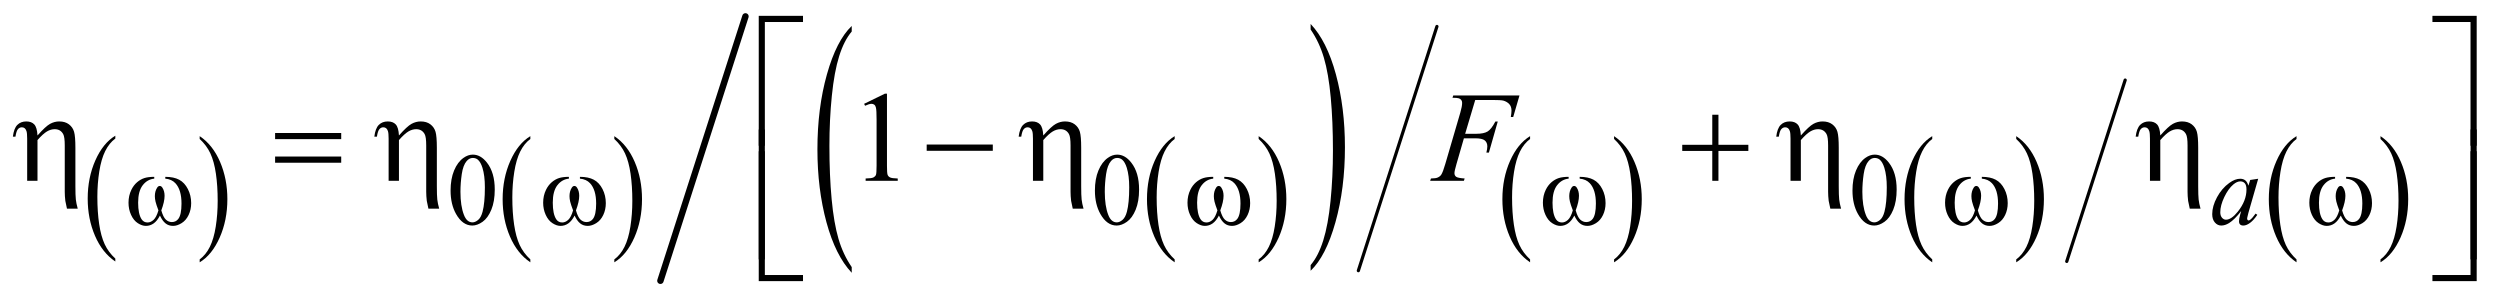 <?xml version="1.0" encoding="UTF-8"?>
<!DOCTYPE svg PUBLIC '-//W3C//DTD SVG 1.0//EN'
          'http://www.w3.org/TR/2001/REC-SVG-20010904/DTD/svg10.dtd'>
<svg stroke-dasharray="none" shape-rendering="auto" xmlns="http://www.w3.org/2000/svg" font-family="'Dialog'" text-rendering="auto" width="304" fill-opacity="1" color-interpolation="auto" color-rendering="auto" preserveAspectRatio="xMidYMid meet" font-size="12px" viewBox="0 0 304 37" fill="black" xmlns:xlink="http://www.w3.org/1999/xlink" stroke="black" image-rendering="auto" stroke-miterlimit="10" stroke-linecap="square" stroke-linejoin="miter" font-style="normal" stroke-width="1" height="37" stroke-dashoffset="0" font-weight="normal" stroke-opacity="1"
><!--Generated by the Batik Graphics2D SVG Generator--><defs id="genericDefs"
  /><g
  ><defs id="defs1"
    ><clipPath clipPathUnits="userSpaceOnUse" id="clipPath1"
      ><path d="M0.904 0.973 L193.67 0.973 L193.67 24.067 L0.904 24.067 L0.904 0.973 Z"
      /></clipPath
      ><clipPath clipPathUnits="userSpaceOnUse" id="clipPath2"
      ><path d="M28.98 31.082 L28.98 768.918 L6207.364 768.918 L6207.364 31.082 Z"
      /></clipPath
      ><clipPath clipPathUnits="userSpaceOnUse" id="clipPath3"
      ><path d="M-0 31.082 L-0 768.918 L6272 768.918 L6272 31.082 Z"
      /></clipPath
      ><clipPath clipPathUnits="userSpaceOnUse" id="clipPath4"
      ><path d="M0 31.082 L0 768.918 L6272 768.918 L6272 31.082 Z"
      /></clipPath
    ></defs
    ><g transform="scale(1.576,1.576) translate(-0.904,-0.973) matrix(0.031,0,0,0.031,0,0)"
    ><path d="M316.188 675.016 L316.188 682.25 Q283.688 660.406 265.57 618.164 Q247.453 575.922 247.453 525.688 Q247.453 473.453 266.508 430.539 Q285.562 387.625 316.188 369.141 L316.188 376.203 Q300.875 387.625 291.039 407.445 Q281.203 427.266 276.344 457.75 Q271.484 488.234 271.484 521.328 Q271.484 558.781 275.969 589.016 Q280.453 619.25 289.664 639.156 Q298.875 659.062 316.188 675.016 Z" stroke="none" clip-path="url(#clipPath2)"
    /></g
    ><g transform="matrix(0.049,0,0,0.049,-1.425,-1.533)"
    ><path d="M524.609 376.203 L524.609 369.141 Q557.094 390.812 575.211 433.055 Q593.328 475.297 593.328 525.531 Q593.328 577.766 574.281 620.766 Q555.234 663.766 524.609 682.25 L524.609 675.016 Q540.047 663.594 549.883 643.773 Q559.719 623.953 564.508 593.555 Q569.297 563.156 569.297 529.891 Q569.297 492.609 564.883 462.289 Q560.469 431.969 551.188 412.062 Q541.906 392.156 524.609 376.203 Z" stroke="none" clip-path="url(#clipPath2)"
    /></g
    ><g transform="matrix(0.049,0,0,0.049,-1.425,-1.533)"
    ><path d="M1345.188 675.016 L1345.188 682.25 Q1312.688 660.406 1294.57 618.164 Q1276.453 575.922 1276.453 525.688 Q1276.453 473.453 1295.508 430.539 Q1314.562 387.625 1345.188 369.141 L1345.188 376.203 Q1329.875 387.625 1320.039 407.445 Q1310.203 427.266 1305.344 457.75 Q1300.484 488.234 1300.484 521.328 Q1300.484 558.781 1304.969 589.016 Q1309.453 619.25 1318.664 639.156 Q1327.875 659.062 1345.188 675.016 Z" stroke="none" clip-path="url(#clipPath2)"
    /></g
    ><g transform="matrix(0.049,0,0,0.049,-1.425,-1.533)"
    ><path d="M1553.609 376.203 L1553.609 369.141 Q1586.094 390.812 1604.211 433.055 Q1622.328 475.297 1622.328 525.531 Q1622.328 577.766 1603.281 620.766 Q1584.234 663.766 1553.609 682.25 L1553.609 675.016 Q1569.047 663.594 1578.883 643.773 Q1588.719 623.953 1593.508 593.555 Q1598.297 563.156 1598.297 529.891 Q1598.297 492.609 1593.883 462.289 Q1589.469 431.969 1580.188 412.062 Q1570.906 392.156 1553.609 376.203 Z" stroke="none" clip-path="url(#clipPath2)"
    /></g
    ><g transform="matrix(0.049,0,0,0.049,-1.425,-1.533)"
    ><path d="M2944.188 675.016 L2944.188 682.25 Q2911.688 660.406 2893.57 618.164 Q2875.453 575.922 2875.453 525.688 Q2875.453 473.453 2894.508 430.539 Q2913.562 387.625 2944.188 369.141 L2944.188 376.203 Q2928.875 387.625 2919.039 407.445 Q2909.203 427.266 2904.344 457.75 Q2899.484 488.234 2899.484 521.328 Q2899.484 558.781 2903.969 589.016 Q2908.453 619.25 2917.664 639.156 Q2926.875 659.062 2944.188 675.016 Z" stroke="none" clip-path="url(#clipPath2)"
    /></g
    ><g transform="matrix(0.049,0,0,0.049,-1.425,-1.533)"
    ><path d="M3152.609 376.203 L3152.609 369.141 Q3185.094 390.812 3203.211 433.055 Q3221.328 475.297 3221.328 525.531 Q3221.328 577.766 3202.281 620.766 Q3183.234 663.766 3152.609 682.25 L3152.609 675.016 Q3168.047 663.594 3177.883 643.773 Q3187.719 623.953 3192.508 593.555 Q3197.297 563.156 3197.297 529.891 Q3197.297 492.609 3192.883 462.289 Q3188.469 431.969 3179.188 412.062 Q3169.906 392.156 3152.609 376.203 Z" stroke="none" clip-path="url(#clipPath2)"
    /></g
    ><g transform="matrix(0.023,0,0,0.049,51.866,-1.533)"
    ><path d="M2248 694.109 L2248 708.25 Q2162.234 665.531 2114.422 582.883 Q2066.609 500.234 2066.609 401.984 Q2066.609 299.781 2116.883 215.82 Q2167.156 131.859 2248 95.719 L2248 109.516 Q2207.578 131.859 2181.617 170.633 Q2155.656 209.406 2142.844 269.055 Q2130.031 328.703 2130.031 393.438 Q2130.031 466.719 2141.859 525.867 Q2153.688 585.016 2178.008 623.961 Q2202.328 662.906 2248 694.109 Z" stroke="none" clip-path="url(#clipPath3)"
    /></g
    ><g transform="matrix(0.023,0,0,0.049,83.569,-1.533)"
    ><path d="M3295.781 104.516 L3295.781 90.719 Q3381.562 133.109 3429.375 215.75 Q3477.188 298.391 3477.188 396.656 Q3477.188 498.844 3426.906 582.969 Q3376.625 667.094 3295.781 703.25 L3295.781 689.109 Q3336.531 666.766 3362.492 627.992 Q3388.453 589.219 3401.109 529.742 Q3413.766 470.266 3413.766 405.188 Q3413.766 332.25 3402.094 272.93 Q3390.422 213.609 3365.945 174.672 Q3341.469 135.734 3295.781 104.516 Z" stroke="none" clip-path="url(#clipPath4)"
    /></g
    ><g transform="matrix(0.049,0,0,0.049,-1.425,-1.533)"
    ><path d="M3826.188 675.016 L3826.188 682.25 Q3793.688 660.406 3775.57 618.164 Q3757.453 575.922 3757.453 525.688 Q3757.453 473.453 3776.508 430.539 Q3795.562 387.625 3826.188 369.141 L3826.188 376.203 Q3810.875 387.625 3801.039 407.445 Q3791.203 427.266 3786.344 457.75 Q3781.484 488.234 3781.484 521.328 Q3781.484 558.781 3785.969 589.016 Q3790.453 619.25 3799.664 639.156 Q3808.875 659.062 3826.188 675.016 Z" stroke="none" clip-path="url(#clipPath2)"
    /></g
    ><g transform="matrix(0.049,0,0,0.049,-1.425,-1.533)"
    ><path d="M4034.609 376.203 L4034.609 369.141 Q4067.094 390.812 4085.211 433.055 Q4103.328 475.297 4103.328 525.531 Q4103.328 577.766 4084.281 620.766 Q4065.234 663.766 4034.609 682.25 L4034.609 675.016 Q4050.047 663.594 4059.883 643.773 Q4069.719 623.953 4074.508 593.555 Q4079.297 563.156 4079.297 529.891 Q4079.297 492.609 4074.883 462.289 Q4070.469 431.969 4061.188 412.062 Q4051.906 392.156 4034.609 376.203 Z" stroke="none" clip-path="url(#clipPath2)"
    /></g
    ><g stroke-width="8" transform="matrix(0.049,0,0,0.049,-1.425,-1.533)" stroke-linejoin="round" stroke-linecap="round"
    ><line y2="703" fill="none" x1="3595" clip-path="url(#clipPath2)" x2="3400" y1="97"
    /></g
    ><g transform="matrix(0.049,0,0,0.049,-1.425,-1.533)"
    ><path d="M4824.188 675.016 L4824.188 682.25 Q4791.688 660.406 4773.57 618.164 Q4755.453 575.922 4755.453 525.688 Q4755.453 473.453 4774.508 430.539 Q4793.562 387.625 4824.188 369.141 L4824.188 376.203 Q4808.875 387.625 4799.039 407.445 Q4789.203 427.266 4784.344 457.75 Q4779.484 488.234 4779.484 521.328 Q4779.484 558.781 4783.969 589.016 Q4788.453 619.25 4797.664 639.156 Q4806.875 659.062 4824.188 675.016 Z" stroke="none" clip-path="url(#clipPath2)"
    /></g
    ><g transform="matrix(0.049,0,0,0.049,-1.425,-1.533)"
    ><path d="M5032.609 376.203 L5032.609 369.141 Q5065.094 390.812 5083.211 433.055 Q5101.328 475.297 5101.328 525.531 Q5101.328 577.766 5082.281 620.766 Q5063.234 663.766 5032.609 682.25 L5032.609 675.016 Q5048.047 663.594 5057.883 643.773 Q5067.719 623.953 5072.508 593.555 Q5077.297 563.156 5077.297 529.891 Q5077.297 492.609 5072.883 462.289 Q5068.469 431.969 5059.188 412.062 Q5049.906 392.156 5032.609 376.203 Z" stroke="none" clip-path="url(#clipPath2)"
    /></g
    ><g transform="matrix(0.049,0,0,0.049,-1.425,-1.533)"
    ><path d="M5728.188 675.016 L5728.188 682.25 Q5695.688 660.406 5677.57 618.164 Q5659.453 575.922 5659.453 525.688 Q5659.453 473.453 5678.508 430.539 Q5697.562 387.625 5728.188 369.141 L5728.188 376.203 Q5712.875 387.625 5703.039 407.445 Q5693.203 427.266 5688.344 457.75 Q5683.484 488.234 5683.484 521.328 Q5683.484 558.781 5687.969 589.016 Q5692.453 619.25 5701.664 639.156 Q5710.875 659.062 5728.188 675.016 Z" stroke="none" clip-path="url(#clipPath2)"
    /></g
    ><g transform="matrix(0.049,0,0,0.049,-1.425,-1.533)"
    ><path d="M5936.609 376.203 L5936.609 369.141 Q5969.094 390.812 5987.211 433.055 Q6005.328 475.297 6005.328 525.531 Q6005.328 577.766 5986.281 620.766 Q5967.234 663.766 5936.609 682.25 L5936.609 675.016 Q5952.047 663.594 5961.883 643.773 Q5971.719 623.953 5976.508 593.555 Q5981.297 563.156 5981.297 529.891 Q5981.297 492.609 5976.883 462.289 Q5972.469 431.969 5963.188 412.062 Q5953.906 392.156 5936.609 376.203 Z" stroke="none" clip-path="url(#clipPath2)"
    /></g
    ><g stroke-width="8" transform="matrix(0.049,0,0,0.049,-1.425,-1.533)" stroke-linejoin="round" stroke-linecap="round"
    ><line y2="680" fill="none" x1="5303" clip-path="url(#clipPath2)" x2="5158" y1="230"
    /></g
    ><g stroke-width="16" transform="matrix(0.049,0,0,0.049,-1.425,-1.533)" stroke-linejoin="round" stroke-linecap="round"
    ><line y2="728" fill="none" x1="1879" clip-path="url(#clipPath2)" x2="1668" y1="72"
    /></g
    ><g transform="matrix(0.049,0,0,0.049,-1.425,-1.533)"
    ><path d="M1147.25 504.25 Q1147.25 475.25 1156 454.312 Q1164.75 433.375 1179.25 423.125 Q1190.5 415 1202.5 415 Q1222 415 1237.5 434.875 Q1256.875 459.5 1256.875 501.625 Q1256.875 531.125 1248.375 551.75 Q1239.875 572.375 1226.688 581.688 Q1213.5 591 1201.25 591 Q1177 591 1160.875 562.375 Q1147.25 538.25 1147.25 504.25 ZM1171.75 507.375 Q1171.75 542.375 1180.375 564.5 Q1187.5 583.125 1201.625 583.125 Q1208.375 583.125 1215.625 577.062 Q1222.875 571 1226.625 556.75 Q1232.375 535.25 1232.375 496.125 Q1232.375 467.125 1226.375 447.75 Q1221.875 433.375 1214.75 427.375 Q1209.625 423.25 1202.375 423.25 Q1193.875 423.25 1187.25 430.875 Q1178.25 441.25 1175 463.5 Q1171.75 485.75 1171.75 507.375 ZM2746.25 504.25 Q2746.25 475.25 2755 454.312 Q2763.75 433.375 2778.25 423.125 Q2789.5 415 2801.5 415 Q2821 415 2836.5 434.875 Q2855.875 459.5 2855.875 501.625 Q2855.875 531.125 2847.375 551.75 Q2838.875 572.375 2825.688 581.688 Q2812.5 591 2800.25 591 Q2776 591 2759.875 562.375 Q2746.25 538.25 2746.25 504.25 ZM2770.75 507.375 Q2770.75 542.375 2779.375 564.5 Q2786.5 583.125 2800.625 583.125 Q2807.375 583.125 2814.625 577.062 Q2821.875 571 2825.625 556.75 Q2831.375 535.25 2831.375 496.125 Q2831.375 467.125 2825.375 447.75 Q2820.875 433.375 2813.75 427.375 Q2808.625 423.25 2801.375 423.25 Q2792.875 423.25 2786.25 430.875 Q2777.25 441.25 2774 463.5 Q2770.75 485.75 2770.75 507.375 ZM4626.25 504.25 Q4626.25 475.25 4635 454.312 Q4643.75 433.375 4658.25 423.125 Q4669.5 415 4681.5 415 Q4701 415 4716.5 434.875 Q4735.875 459.5 4735.875 501.625 Q4735.875 531.125 4727.375 551.75 Q4718.875 572.375 4705.688 581.688 Q4692.5 591 4680.25 591 Q4656 591 4639.875 562.375 Q4626.25 538.25 4626.25 504.25 ZM4650.75 507.375 Q4650.75 542.375 4659.375 564.5 Q4666.5 583.125 4680.625 583.125 Q4687.375 583.125 4694.625 577.062 Q4701.875 571 4705.625 556.75 Q4711.375 535.25 4711.375 496.125 Q4711.375 467.125 4705.375 447.75 Q4700.875 433.375 4693.75 427.375 Q4688.625 423.25 4681.375 423.25 Q4672.875 423.25 4666.25 430.875 Q4657.25 441.25 4654 463.5 Q4650.75 485.75 4650.75 507.375 Z" stroke="none" clip-path="url(#clipPath2)"
    /></g
    ><g transform="matrix(0.049,0,0,0.049,-1.425,-1.533)"
    ><path d="M2173.5 288.906 L2225.062 263.75 L2230.219 263.75 L2230.219 442.656 Q2230.219 460.469 2231.703 464.844 Q2233.188 469.219 2237.875 471.562 Q2242.562 473.906 2256.938 474.219 L2256.938 480 L2177.25 480 L2177.25 474.219 Q2192.25 473.906 2196.625 471.641 Q2201 469.375 2202.719 465.547 Q2204.438 461.719 2204.438 442.656 L2204.438 328.281 Q2204.438 305.156 2202.875 298.594 Q2201.781 293.594 2198.891 291.25 Q2196 288.906 2191.938 288.906 Q2186.156 288.906 2175.844 293.75 L2173.5 288.906 Z" stroke="none" clip-path="url(#clipPath2)"
    /></g
    ><g transform="matrix(0.049,0,0,0.049,-1.425,-1.533)"
    ><path d="M5633.125 474.875 L5608.75 559.625 L5606 571 Q5605.625 572.625 5605.625 573.75 Q5605.625 575.75 5606.875 577.25 Q5607.875 578.375 5609.375 578.375 Q5611 578.375 5613.625 576.375 Q5618.5 572.75 5626.625 561.375 L5630.875 564.375 Q5622.25 577.375 5613.125 584.188 Q5604 591 5596.25 591 Q5590.875 591 5588.188 588.312 Q5585.5 585.625 5585.5 580.5 Q5585.5 574.375 5588.25 564.375 L5590.875 555 Q5574.5 576.375 5560.75 584.875 Q5550.875 591 5541.375 591 Q5532.25 591 5525.625 583.438 Q5519 575.875 5519 562.625 Q5519 542.75 5530.938 520.688 Q5542.875 498.625 5561.25 485.375 Q5575.625 474.875 5588.375 474.875 Q5596 474.875 5601.062 478.875 Q5606.125 482.875 5608.75 492.125 L5613.25 477.875 L5633.125 474.875 ZM5588.625 481.375 Q5580.625 481.375 5571.625 488.875 Q5558.875 499.5 5548.938 520.375 Q5539 541.25 5539 558.125 Q5539 566.625 5543.25 571.562 Q5547.5 576.5 5553 576.5 Q5566.625 576.5 5582.625 556.375 Q5604 529.625 5604 501.5 Q5604 490.875 5599.875 486.125 Q5595.75 481.375 5588.625 481.375 Z" stroke="none" clip-path="url(#clipPath2)"
    /></g
    ><g transform="matrix(0.049,0,0,0.049,-1.425,-1.533)"
    ><path d="M3690.062 279.375 L3665.062 363.281 L3692.875 363.281 Q3711.625 363.281 3720.922 357.5 Q3730.219 351.719 3740.062 332.812 L3746 332.812 L3723.969 410 L3717.719 410 Q3720.062 400.625 3720.062 394.531 Q3720.062 385 3713.734 379.766 Q3707.406 374.531 3690.062 374.531 L3661.938 374.531 L3643.5 438.438 Q3638.5 455.469 3638.5 461.094 Q3638.5 466.875 3642.797 470 Q3647.094 473.125 3663.812 474.219 L3661.938 480 L3578.188 480 L3580.219 474.219 Q3592.406 473.906 3596.469 472.031 Q3602.719 469.375 3605.688 464.844 Q3609.906 458.438 3615.688 438.438 L3653.031 310.781 Q3657.562 295.312 3657.562 286.562 Q3657.562 282.5 3655.531 279.609 Q3653.5 276.719 3649.516 275.312 Q3645.531 273.906 3633.656 273.906 L3635.531 268.125 L3799.906 268.125 L3784.281 321.719 L3778.344 321.719 Q3780.062 312.031 3780.062 305.781 Q3780.062 295.469 3774.359 289.453 Q3768.656 283.438 3759.75 280.938 Q3753.5 279.375 3731.781 279.375 L3690.062 279.375 Z" stroke="none" clip-path="url(#clipPath2)"
    /></g
    ><g transform="matrix(0.049,0,0,0.049,-1.425,-1.533)"
    ><path d="M439.25 474.625 L439.25 470.125 Q460.375 470.125 473.75 477.312 Q487.125 484.5 495.312 500.438 Q503.5 516.375 503.5 535.375 Q503.5 551.5 497.125 564.875 Q490.75 578.25 479.688 585.062 Q468.625 591.875 458.625 591.875 Q447.625 591.875 439.875 585.625 Q432.125 579.375 426 566.25 Q419.125 579.5 410.438 585.688 Q401.75 591.875 391 591.875 Q381.625 591.875 371.188 585.188 Q360.75 578.5 354.375 564.562 Q348 550.625 348 534.375 Q348 516.75 355.125 502.25 Q360.625 491 369.188 483.625 Q377.75 476.25 387.375 473.188 Q397 470.125 411.875 470.125 L411.875 474.625 Q394.5 476.375 383.188 491.062 Q371.875 505.75 371.875 534.25 Q371.875 562.375 380.5 575.5 Q385.75 583.375 395.25 583.375 Q403.125 583.375 410.188 576.875 Q417.25 570.375 422.25 553.375 Q416.75 538.75 415.062 531.625 Q413.375 524.5 413.375 518 Q413.375 505.875 419 497.125 Q421.75 492.75 425.5 492.75 Q429.375 492.75 432.125 497.125 Q437.5 505.375 437.5 517.25 Q437.5 531.75 429.375 553.375 Q434.25 570.5 440.812 576.438 Q447.375 582.375 455.625 582.375 Q465.375 582.375 471.375 574.75 Q479.5 564.5 479.5 536.375 Q479.5 502.25 464.375 486 Q455.25 476.125 439.25 474.625 ZM1468.25 474.625 L1468.25 470.125 Q1489.375 470.125 1502.75 477.312 Q1516.125 484.5 1524.312 500.438 Q1532.5 516.375 1532.5 535.375 Q1532.5 551.5 1526.125 564.875 Q1519.75 578.25 1508.688 585.062 Q1497.625 591.875 1487.625 591.875 Q1476.625 591.875 1468.875 585.625 Q1461.125 579.375 1455 566.25 Q1448.125 579.5 1439.438 585.688 Q1430.75 591.875 1420 591.875 Q1410.625 591.875 1400.188 585.188 Q1389.75 578.5 1383.375 564.562 Q1377 550.625 1377 534.375 Q1377 516.75 1384.125 502.25 Q1389.625 491 1398.188 483.625 Q1406.75 476.25 1416.375 473.188 Q1426 470.125 1440.875 470.125 L1440.875 474.625 Q1423.5 476.375 1412.188 491.062 Q1400.875 505.75 1400.875 534.25 Q1400.875 562.375 1409.5 575.5 Q1414.75 583.375 1424.25 583.375 Q1432.125 583.375 1439.188 576.875 Q1446.25 570.375 1451.25 553.375 Q1445.75 538.75 1444.062 531.625 Q1442.375 524.5 1442.375 518 Q1442.375 505.875 1448 497.125 Q1450.75 492.75 1454.5 492.75 Q1458.375 492.75 1461.125 497.125 Q1466.5 505.375 1466.5 517.25 Q1466.5 531.75 1458.375 553.375 Q1463.25 570.5 1469.812 576.438 Q1476.375 582.375 1484.625 582.375 Q1494.375 582.375 1500.375 574.75 Q1508.5 564.5 1508.5 536.375 Q1508.5 502.25 1493.375 486 Q1484.25 476.125 1468.25 474.625 ZM3067.25 474.625 L3067.25 470.125 Q3088.375 470.125 3101.75 477.312 Q3115.125 484.5 3123.312 500.438 Q3131.5 516.375 3131.5 535.375 Q3131.5 551.5 3125.125 564.875 Q3118.75 578.25 3107.688 585.062 Q3096.625 591.875 3086.625 591.875 Q3075.625 591.875 3067.875 585.625 Q3060.125 579.375 3054 566.25 Q3047.125 579.5 3038.438 585.688 Q3029.75 591.875 3019 591.875 Q3009.625 591.875 2999.188 585.188 Q2988.75 578.5 2982.375 564.562 Q2976 550.625 2976 534.375 Q2976 516.75 2983.125 502.25 Q2988.625 491 2997.188 483.625 Q3005.75 476.25 3015.375 473.188 Q3025 470.125 3039.875 470.125 L3039.875 474.625 Q3022.5 476.375 3011.188 491.062 Q2999.875 505.75 2999.875 534.25 Q2999.875 562.375 3008.5 575.5 Q3013.75 583.375 3023.25 583.375 Q3031.125 583.375 3038.188 576.875 Q3045.25 570.375 3050.25 553.375 Q3044.75 538.75 3043.062 531.625 Q3041.375 524.5 3041.375 518 Q3041.375 505.875 3047 497.125 Q3049.75 492.75 3053.5 492.75 Q3057.375 492.75 3060.125 497.125 Q3065.5 505.375 3065.5 517.25 Q3065.5 531.75 3057.375 553.375 Q3062.25 570.5 3068.812 576.438 Q3075.375 582.375 3083.625 582.375 Q3093.375 582.375 3099.375 574.75 Q3107.5 564.5 3107.5 536.375 Q3107.5 502.25 3092.375 486 Q3083.25 476.125 3067.25 474.625 ZM3949.25 474.625 L3949.25 470.125 Q3970.375 470.125 3983.75 477.312 Q3997.125 484.5 4005.312 500.438 Q4013.5 516.375 4013.5 535.375 Q4013.5 551.5 4007.125 564.875 Q4000.75 578.25 3989.688 585.062 Q3978.625 591.875 3968.625 591.875 Q3957.625 591.875 3949.875 585.625 Q3942.125 579.375 3936 566.25 Q3929.125 579.5 3920.438 585.688 Q3911.75 591.875 3901 591.875 Q3891.625 591.875 3881.188 585.188 Q3870.75 578.5 3864.375 564.562 Q3858 550.625 3858 534.375 Q3858 516.75 3865.125 502.25 Q3870.625 491 3879.188 483.625 Q3887.75 476.25 3897.375 473.188 Q3907 470.125 3921.875 470.125 L3921.875 474.625 Q3904.5 476.375 3893.188 491.062 Q3881.875 505.75 3881.875 534.25 Q3881.875 562.375 3890.5 575.5 Q3895.75 583.375 3905.25 583.375 Q3913.125 583.375 3920.188 576.875 Q3927.25 570.375 3932.25 553.375 Q3926.75 538.75 3925.062 531.625 Q3923.375 524.5 3923.375 518 Q3923.375 505.875 3929 497.125 Q3931.75 492.75 3935.5 492.75 Q3939.375 492.75 3942.125 497.125 Q3947.5 505.375 3947.5 517.25 Q3947.5 531.75 3939.375 553.375 Q3944.25 570.5 3950.812 576.438 Q3957.375 582.375 3965.625 582.375 Q3975.375 582.375 3981.375 574.75 Q3989.5 564.5 3989.5 536.375 Q3989.5 502.25 3974.375 486 Q3965.25 476.125 3949.25 474.625 ZM4947.25 474.625 L4947.25 470.125 Q4968.375 470.125 4981.75 477.312 Q4995.125 484.5 5003.312 500.438 Q5011.5 516.375 5011.5 535.375 Q5011.5 551.5 5005.125 564.875 Q4998.75 578.25 4987.688 585.062 Q4976.625 591.875 4966.625 591.875 Q4955.625 591.875 4947.875 585.625 Q4940.125 579.375 4934 566.25 Q4927.125 579.5 4918.438 585.688 Q4909.75 591.875 4899 591.875 Q4889.625 591.875 4879.188 585.188 Q4868.75 578.5 4862.375 564.562 Q4856 550.625 4856 534.375 Q4856 516.75 4863.125 502.25 Q4868.625 491 4877.188 483.625 Q4885.75 476.25 4895.375 473.188 Q4905 470.125 4919.875 470.125 L4919.875 474.625 Q4902.5 476.375 4891.188 491.062 Q4879.875 505.75 4879.875 534.25 Q4879.875 562.375 4888.5 575.5 Q4893.75 583.375 4903.25 583.375 Q4911.125 583.375 4918.188 576.875 Q4925.25 570.375 4930.25 553.375 Q4924.75 538.75 4923.062 531.625 Q4921.375 524.5 4921.375 518 Q4921.375 505.875 4927 497.125 Q4929.75 492.75 4933.5 492.75 Q4937.375 492.75 4940.125 497.125 Q4945.5 505.375 4945.5 517.25 Q4945.5 531.75 4937.375 553.375 Q4942.25 570.5 4948.812 576.438 Q4955.375 582.375 4963.625 582.375 Q4973.375 582.375 4979.375 574.75 Q4987.5 564.5 4987.5 536.375 Q4987.5 502.25 4972.375 486 Q4963.25 476.125 4947.25 474.625 ZM5851.25 474.625 L5851.25 470.125 Q5872.375 470.125 5885.75 477.312 Q5899.125 484.5 5907.312 500.438 Q5915.5 516.375 5915.5 535.375 Q5915.5 551.5 5909.125 564.875 Q5902.75 578.25 5891.688 585.062 Q5880.625 591.875 5870.625 591.875 Q5859.625 591.875 5851.875 585.625 Q5844.125 579.375 5838 566.25 Q5831.125 579.5 5822.438 585.688 Q5813.75 591.875 5803 591.875 Q5793.625 591.875 5783.188 585.188 Q5772.75 578.5 5766.375 564.562 Q5760 550.625 5760 534.375 Q5760 516.75 5767.125 502.25 Q5772.625 491 5781.188 483.625 Q5789.75 476.25 5799.375 473.188 Q5809 470.125 5823.875 470.125 L5823.875 474.625 Q5806.5 476.375 5795.188 491.062 Q5783.875 505.75 5783.875 534.25 Q5783.875 562.375 5792.5 575.5 Q5797.75 583.375 5807.25 583.375 Q5815.125 583.375 5822.188 576.875 Q5829.25 570.375 5834.25 553.375 Q5828.75 538.75 5827.062 531.625 Q5825.375 524.5 5825.375 518 Q5825.375 505.875 5831 497.125 Q5833.75 492.75 5837.5 492.75 Q5841.375 492.75 5844.125 497.125 Q5849.5 505.375 5849.5 517.25 Q5849.5 531.75 5841.375 553.375 Q5846.25 570.5 5852.812 576.438 Q5859.375 582.375 5867.625 582.375 Q5877.375 582.375 5883.375 574.75 Q5891.5 564.5 5891.5 536.375 Q5891.5 502.25 5876.375 486 Q5867.25 476.125 5851.25 474.625 Z" stroke="none" clip-path="url(#clipPath2)"
    /></g
    ><g transform="matrix(0.049,0,0,0.049,-1.425,-1.533)"
    ><path d="M1927.156 392.938 L1912 392.938 L1912 70.594 L2021.844 70.594 L2021.844 85.906 L1927.156 85.906 L1927.156 392.938 ZM6065.469 70.594 L6175.312 70.594 L6175.312 392.938 L6160 392.938 L6160 85.906 L6065.469 85.906 L6065.469 70.594 Z" stroke="none" clip-path="url(#clipPath2)"
    /></g
    ><g transform="matrix(0.049,0,0,0.049,-1.425,-1.533)"
    ><path d="M96.5 480 L96.5 375.312 Q96.5 361.719 94.781 356.641 Q93.062 351.562 90.172 349.375 Q87.281 347.188 83.219 347.188 Q77.75 347.188 73.688 351.719 Q69.625 356.25 67.438 370.469 L61.031 370.469 Q63.531 349.844 72.125 341.25 Q80.719 332.656 94.312 332.656 Q107.281 332.656 114.156 340.078 Q121.031 347.5 122.125 367.5 Q142.281 344.688 153.297 338.672 Q164.312 332.656 176.031 332.656 Q190.719 332.656 200.172 339.844 Q209.625 347.031 212.906 358.359 Q216.188 369.688 216.188 398.125 L216.188 492.969 Q216.188 516.562 217.281 526.406 Q218.375 536.25 221.969 549.062 L195.25 549.062 Q191.812 534.219 191.188 529.688 Q189.781 517.656 189.781 506.875 L189.781 392.344 Q189.781 370.938 185.875 364.062 Q179.156 351.875 164.781 351.875 Q155.094 351.875 145.484 357.578 Q135.875 363.281 122.125 378.906 L122.125 480 L96.5 480 ZM711.781 361.406 L875.844 361.406 L875.844 376.562 L711.781 376.562 L711.781 361.406 ZM711.781 419.688 L875.844 419.688 L875.844 435.156 L711.781 435.156 L711.781 419.688 ZM993.5 480 L993.5 375.312 Q993.5 361.719 991.781 356.641 Q990.062 351.562 987.172 349.375 Q984.281 347.188 980.219 347.188 Q974.75 347.188 970.688 351.719 Q966.625 356.25 964.438 370.469 L958.031 370.469 Q960.531 349.844 969.125 341.25 Q977.719 332.656 991.312 332.656 Q1004.281 332.656 1011.156 340.078 Q1018.031 347.5 1019.125 367.5 Q1039.281 344.688 1050.297 338.672 Q1061.312 332.656 1073.031 332.656 Q1087.719 332.656 1097.172 339.844 Q1106.625 347.031 1109.906 358.359 Q1113.188 369.688 1113.188 398.125 L1113.188 492.969 Q1113.188 516.562 1114.281 526.406 Q1115.375 536.25 1118.969 549.062 L1092.25 549.062 Q1088.812 534.219 1088.188 529.688 Q1086.781 517.656 1086.781 506.875 L1086.781 392.344 Q1086.781 370.938 1082.875 364.062 Q1076.156 351.875 1061.781 351.875 Q1052.094 351.875 1042.484 357.578 Q1032.875 363.281 1019.125 378.906 L1019.125 480 L993.5 480 ZM2328.781 390 L2492.844 390 L2492.844 405.469 L2328.781 405.469 L2328.781 390 ZM2592.5 480 L2592.5 375.312 Q2592.5 361.719 2590.781 356.641 Q2589.062 351.562 2586.172 349.375 Q2583.281 347.188 2579.219 347.188 Q2573.75 347.188 2569.688 351.719 Q2565.625 356.25 2563.438 370.469 L2557.031 370.469 Q2559.531 349.844 2568.125 341.25 Q2576.719 332.656 2590.312 332.656 Q2603.281 332.656 2610.156 340.078 Q2617.031 347.5 2618.125 367.5 Q2638.281 344.688 2649.297 338.672 Q2660.312 332.656 2672.031 332.656 Q2686.719 332.656 2696.172 339.844 Q2705.625 347.031 2708.906 358.359 Q2712.188 369.688 2712.188 398.125 L2712.188 492.969 Q2712.188 516.562 2713.281 526.406 Q2714.375 536.25 2717.969 549.062 L2691.25 549.062 Q2687.812 534.219 2687.188 529.688 Q2685.781 517.656 2685.781 506.875 L2685.781 392.344 Q2685.781 370.938 2681.875 364.062 Q2675.156 351.875 2660.781 351.875 Q2651.094 351.875 2641.484 357.578 Q2631.875 363.281 2618.125 378.906 L2618.125 480 L2592.5 480 ZM4278.312 315.938 L4293.625 315.938 L4293.625 390.625 L4367.844 390.625 L4367.844 405.781 L4293.625 405.781 L4293.625 480 L4278.312 480 L4278.312 405.781 L4203.781 405.781 L4203.781 390.625 L4278.312 390.625 L4278.312 315.938 ZM4472.5 480 L4472.5 375.312 Q4472.5 361.719 4470.781 356.641 Q4469.062 351.562 4466.172 349.375 Q4463.281 347.188 4459.219 347.188 Q4453.75 347.188 4449.688 351.719 Q4445.625 356.25 4443.438 370.469 L4437.031 370.469 Q4439.531 349.844 4448.125 341.25 Q4456.719 332.656 4470.312 332.656 Q4483.281 332.656 4490.156 340.078 Q4497.031 347.5 4498.125 367.5 Q4518.281 344.688 4529.297 338.672 Q4540.312 332.656 4552.031 332.656 Q4566.719 332.656 4576.172 339.844 Q4585.625 347.031 4588.906 358.359 Q4592.188 369.688 4592.188 398.125 L4592.188 492.969 Q4592.188 516.562 4593.281 526.406 Q4594.375 536.25 4597.969 549.062 L4571.25 549.062 Q4567.812 534.219 4567.188 529.688 Q4565.781 517.656 4565.781 506.875 L4565.781 392.344 Q4565.781 370.938 4561.875 364.062 Q4555.156 351.875 4540.781 351.875 Q4531.094 351.875 4521.484 357.578 Q4511.875 363.281 4498.125 378.906 L4498.125 480 L4472.5 480 ZM5364.5 480 L5364.5 375.312 Q5364.5 361.719 5362.781 356.641 Q5361.062 351.562 5358.172 349.375 Q5355.281 347.188 5351.219 347.188 Q5345.75 347.188 5341.688 351.719 Q5337.625 356.25 5335.438 370.469 L5329.031 370.469 Q5331.531 349.844 5340.125 341.25 Q5348.719 332.656 5362.312 332.656 Q5375.281 332.656 5382.156 340.078 Q5389.031 347.5 5390.125 367.5 Q5410.281 344.688 5421.297 338.672 Q5432.312 332.656 5444.031 332.656 Q5458.719 332.656 5468.172 339.844 Q5477.625 347.031 5480.906 358.359 Q5484.188 369.688 5484.188 398.125 L5484.188 492.969 Q5484.188 516.562 5485.281 526.406 Q5486.375 536.25 5489.969 549.062 L5463.25 549.062 Q5459.812 534.219 5459.188 529.688 Q5457.781 517.656 5457.781 506.875 L5457.781 392.344 Q5457.781 370.938 5453.875 364.062 Q5447.156 351.875 5432.781 351.875 Q5423.094 351.875 5413.484 357.578 Q5403.875 363.281 5390.125 378.906 L5390.125 480 L5364.5 480 Z" stroke="none" clip-path="url(#clipPath2)"
    /></g
    ><g transform="matrix(0.049,0,0,0.049,-1.425,-1.533)"
    ><path d="M1927.156 674.938 L1912 674.938 L1912 352.594 L1927.156 352.594 L1927.156 674.938 ZM6160.156 352.594 L6175.312 352.594 L6175.312 674.938 L6160.156 674.938 L6160.156 352.594 Z" stroke="none" clip-path="url(#clipPath2)"
    /></g
    ><g transform="matrix(0.049,0,0,0.049,-1.425,-1.533)"
    ><path d="M2021.844 728.938 L1912 728.938 L1912 406.594 L1927.156 406.594 L1927.156 713.781 L2021.844 713.781 L2021.844 728.938 ZM6160 406.594 L6175.312 406.594 L6175.312 728.938 L6065.469 728.938 L6065.469 713.781 L6160 713.781 L6160 406.594 Z" stroke="none" clip-path="url(#clipPath2)"
    /></g
  ></g
></svg
>
